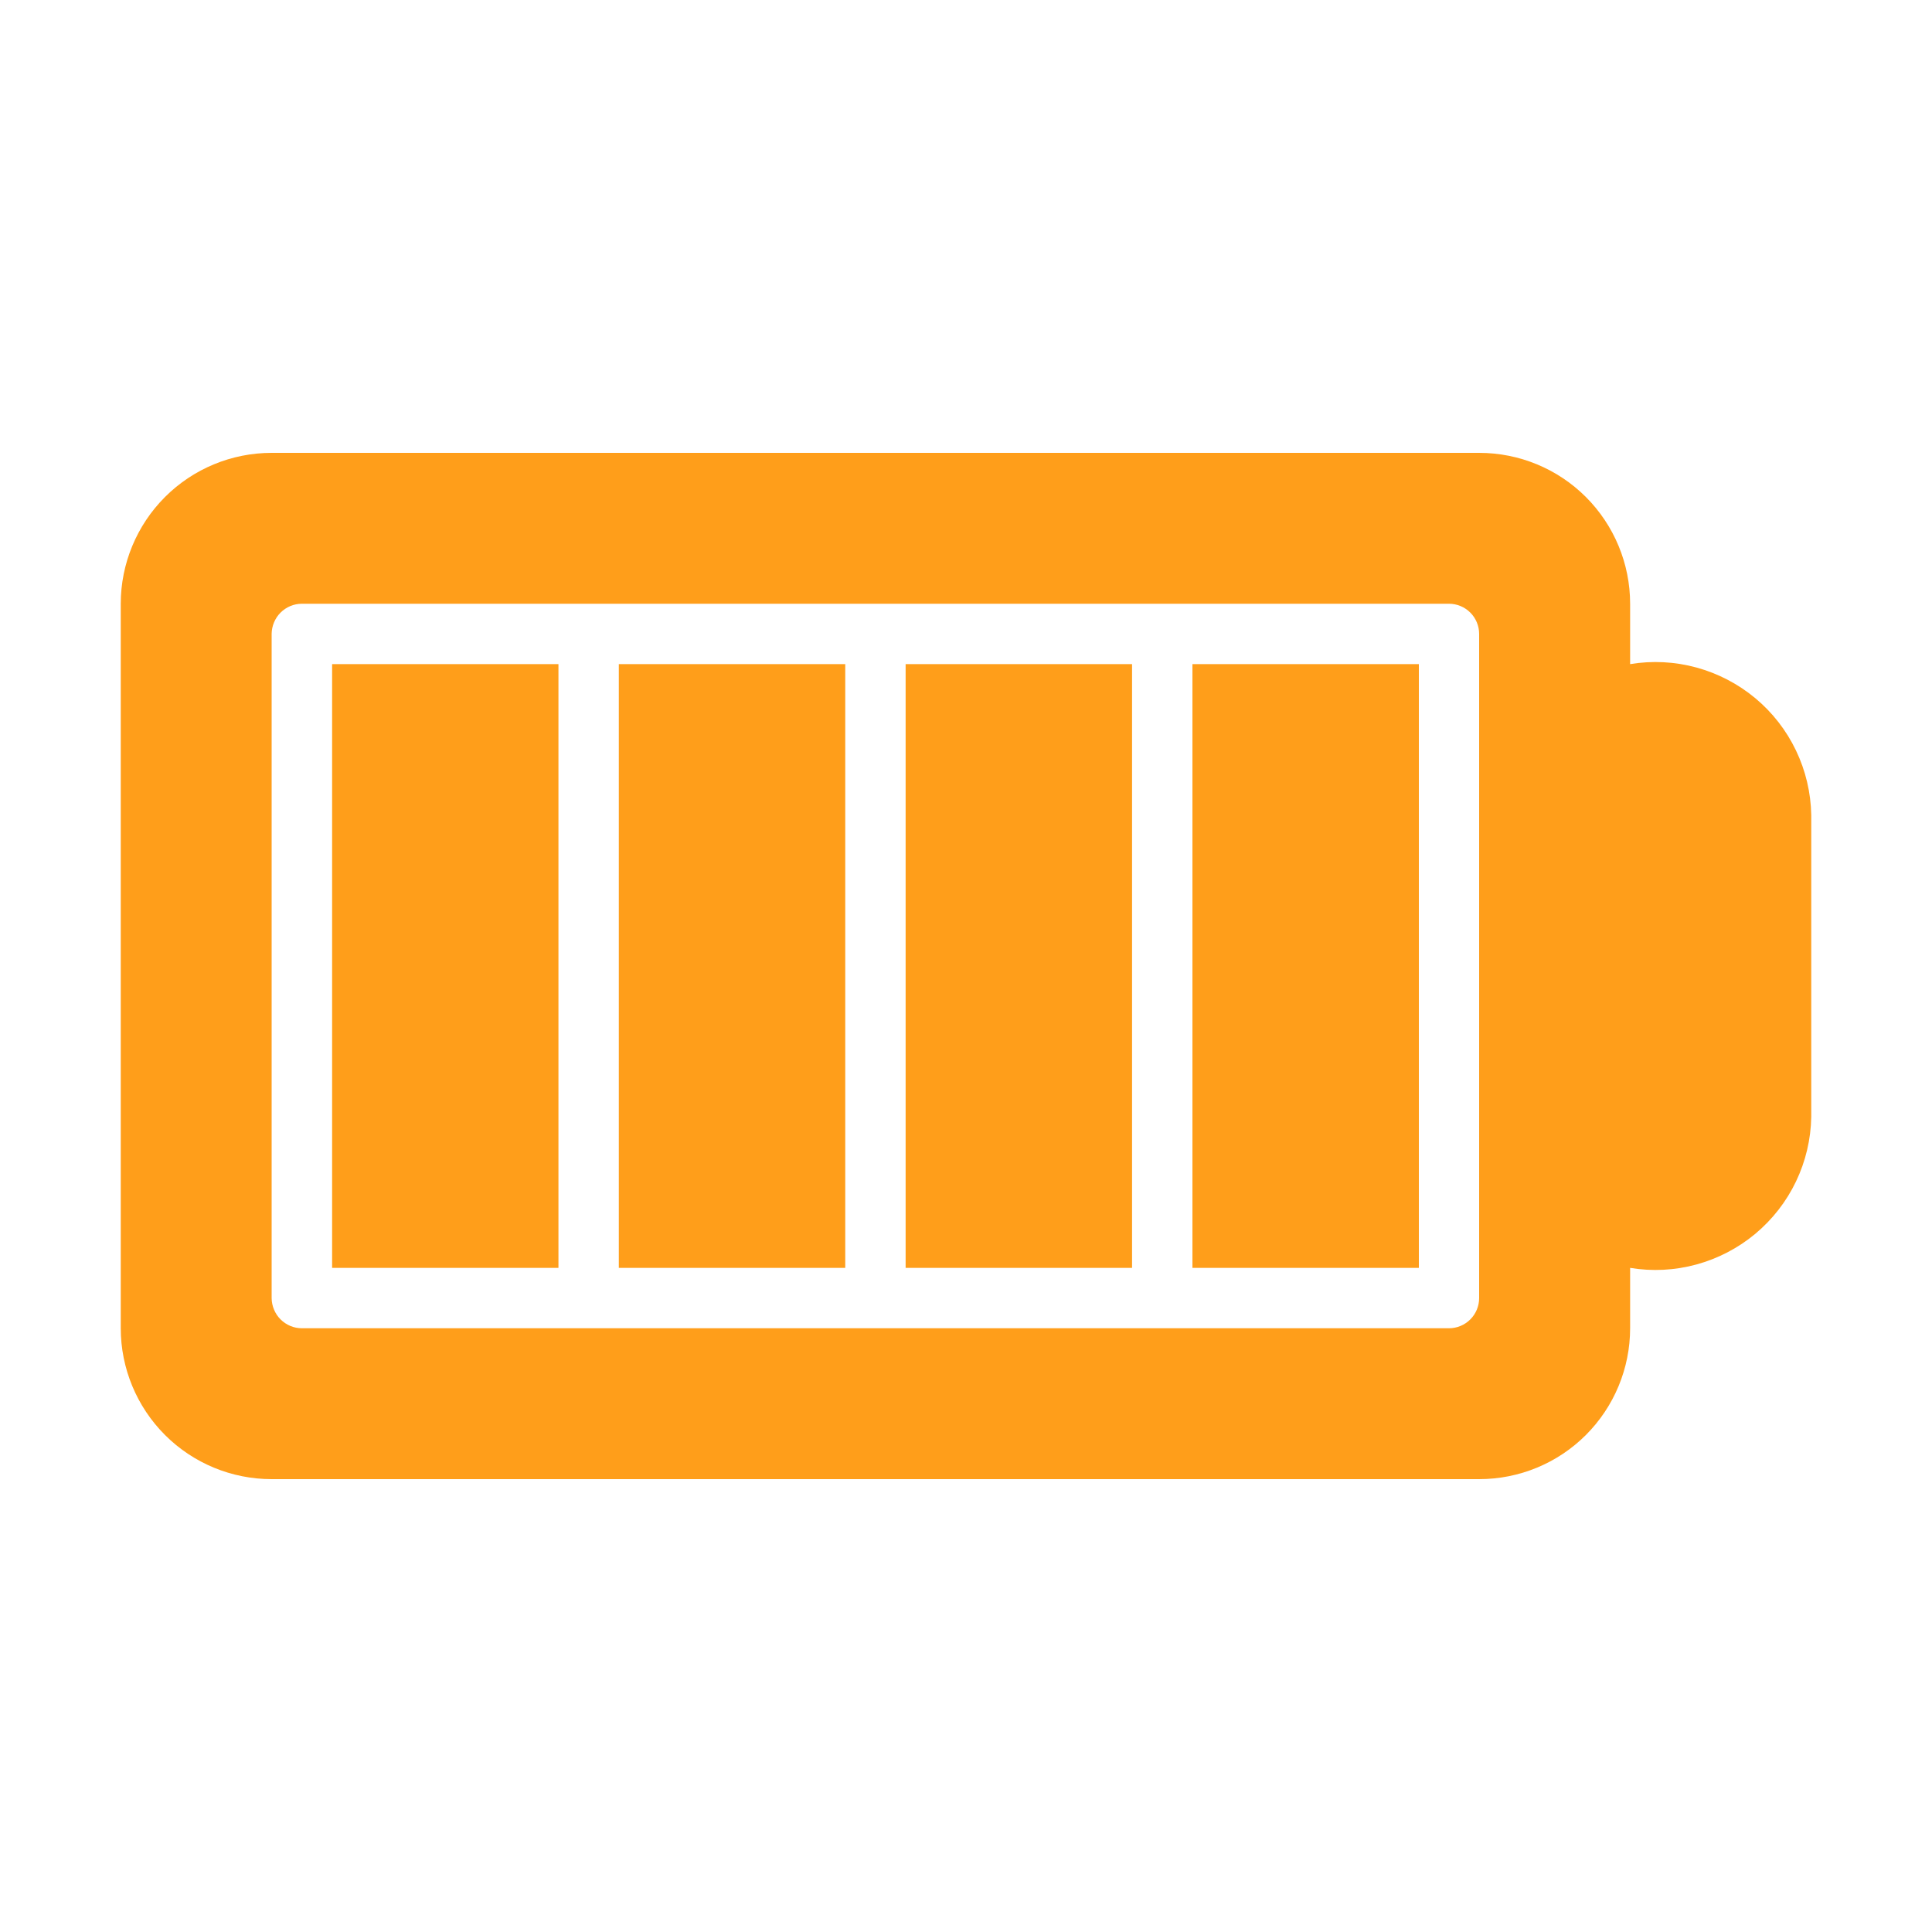<svg width="20" height="20" viewBox="0 0 20 20" fill="none" xmlns="http://www.w3.org/2000/svg">
<path d="M16.875 13.75L16.875 13.125C17.104 13.163 17.337 13.151 17.561 13.09C17.784 13.029 17.992 12.921 18.17 12.773C18.348 12.624 18.492 12.44 18.592 12.231C18.692 12.022 18.746 11.794 18.75 11.562L18.75 8.438C18.746 8.206 18.692 7.978 18.592 7.769C18.492 7.56 18.348 7.375 18.17 7.227C17.992 7.079 17.784 6.971 17.561 6.91C17.337 6.849 17.104 6.837 16.875 6.875L16.875 6.25C16.875 5.836 16.71 5.438 16.417 5.145C16.124 4.852 15.727 4.688 15.312 4.688L2.812 4.688C2.398 4.688 2.001 4.852 1.708 5.145C1.415 5.438 1.25 5.836 1.25 6.25L1.25 13.75C1.25 14.164 1.415 14.562 1.708 14.855C2.001 15.148 2.398 15.312 2.812 15.312L15.312 15.312C15.727 15.312 16.124 15.148 16.417 14.855C16.71 14.562 16.875 14.164 16.875 13.75ZM3.125 13.75C3.042 13.75 2.963 13.717 2.904 13.658C2.846 13.6 2.813 13.52 2.812 13.438L2.812 6.562C2.813 6.48 2.846 6.4 2.904 6.342C2.963 6.283 3.042 6.25 3.125 6.25L15 6.25C15.083 6.25 15.162 6.283 15.221 6.342C15.279 6.4 15.312 6.48 15.312 6.562L15.312 13.438C15.312 13.52 15.279 13.6 15.221 13.658C15.162 13.717 15.083 13.75 15 13.75L3.125 13.75Z" fill="#FF9E1A"/>
<path d="M5.781 6.875L5.781 13.125L3.438 13.125L3.438 6.875L5.781 6.875ZM8.75 6.875L8.75 13.125L6.406 13.125L6.406 6.875L8.75 6.875ZM11.719 6.875L11.719 13.125L9.375 13.125L9.375 6.875L11.719 6.875ZM14.688 6.875L14.688 13.125L12.344 13.125L12.344 6.875L14.688 6.875Z" fill="#FF9E1A"/>
</svg>
